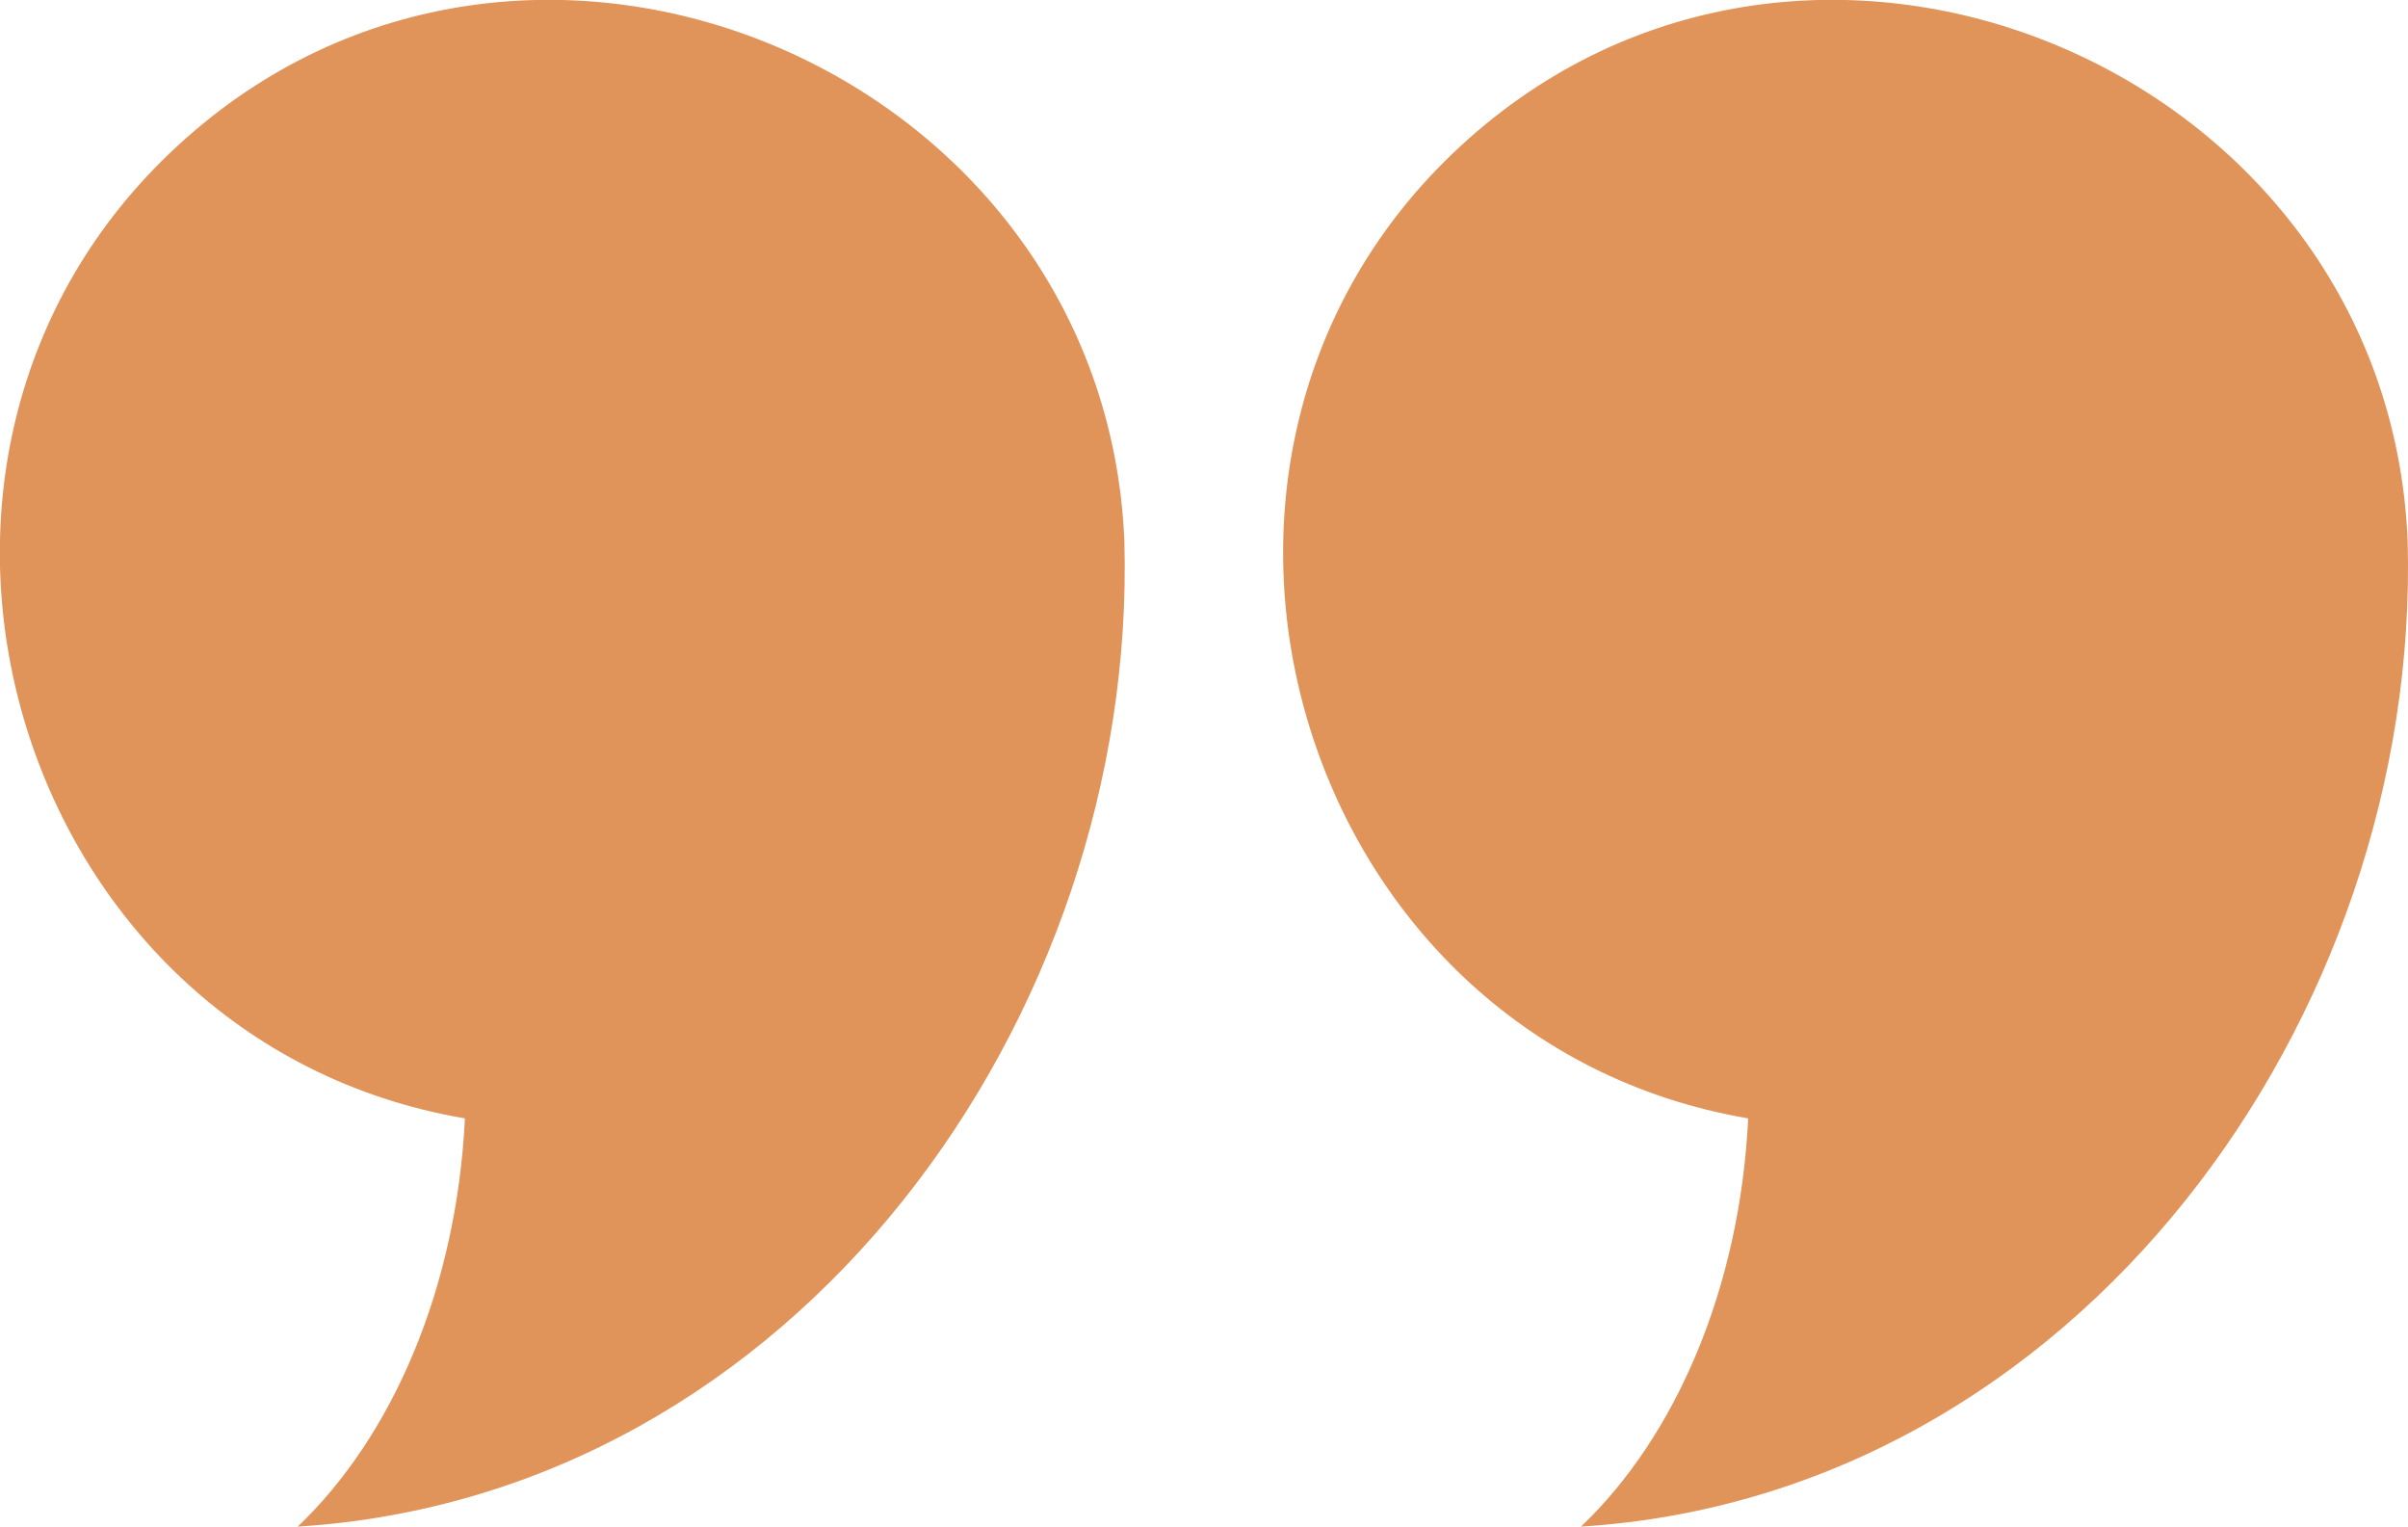 <?xml version="1.0" encoding="UTF-8"?>
<svg xmlns="http://www.w3.org/2000/svg" viewBox="0 0 69.56 44.1" width="69.56" height="44.1" x="0" y="0"><defs><style>.cls-1{fill:#e0945a;}</style></defs><title>pullquotes_right</title><g id="Layer_2" data-name="Layer 2"><g id="Layer_1-2" data-name="Layer 1"><path class="cls-1" d="M32.48,15.63C31.92,2,15.2-5.09,5.12,4.22c-9.76,9-4.8,25.85,8.31,28.08-.24,4.9-2.09,9.18-4.83,11.79C23,43.19,32.86,29.37,32.48,15.63,32.46,15.11,32.48,15.71,32.48,15.63Z"/><path class="cls-1" d="M69.55,15.63C69,2,52.27-5.09,42.19,4.22c-9.76,9-4.8,25.85,8.31,28.08-.24,4.9-2.09,9.18-4.83,11.79C60,43.19,69.93,29.37,69.55,15.63,69.52,15.11,69.55,15.71,69.55,15.63Z"/></g></g></svg>
